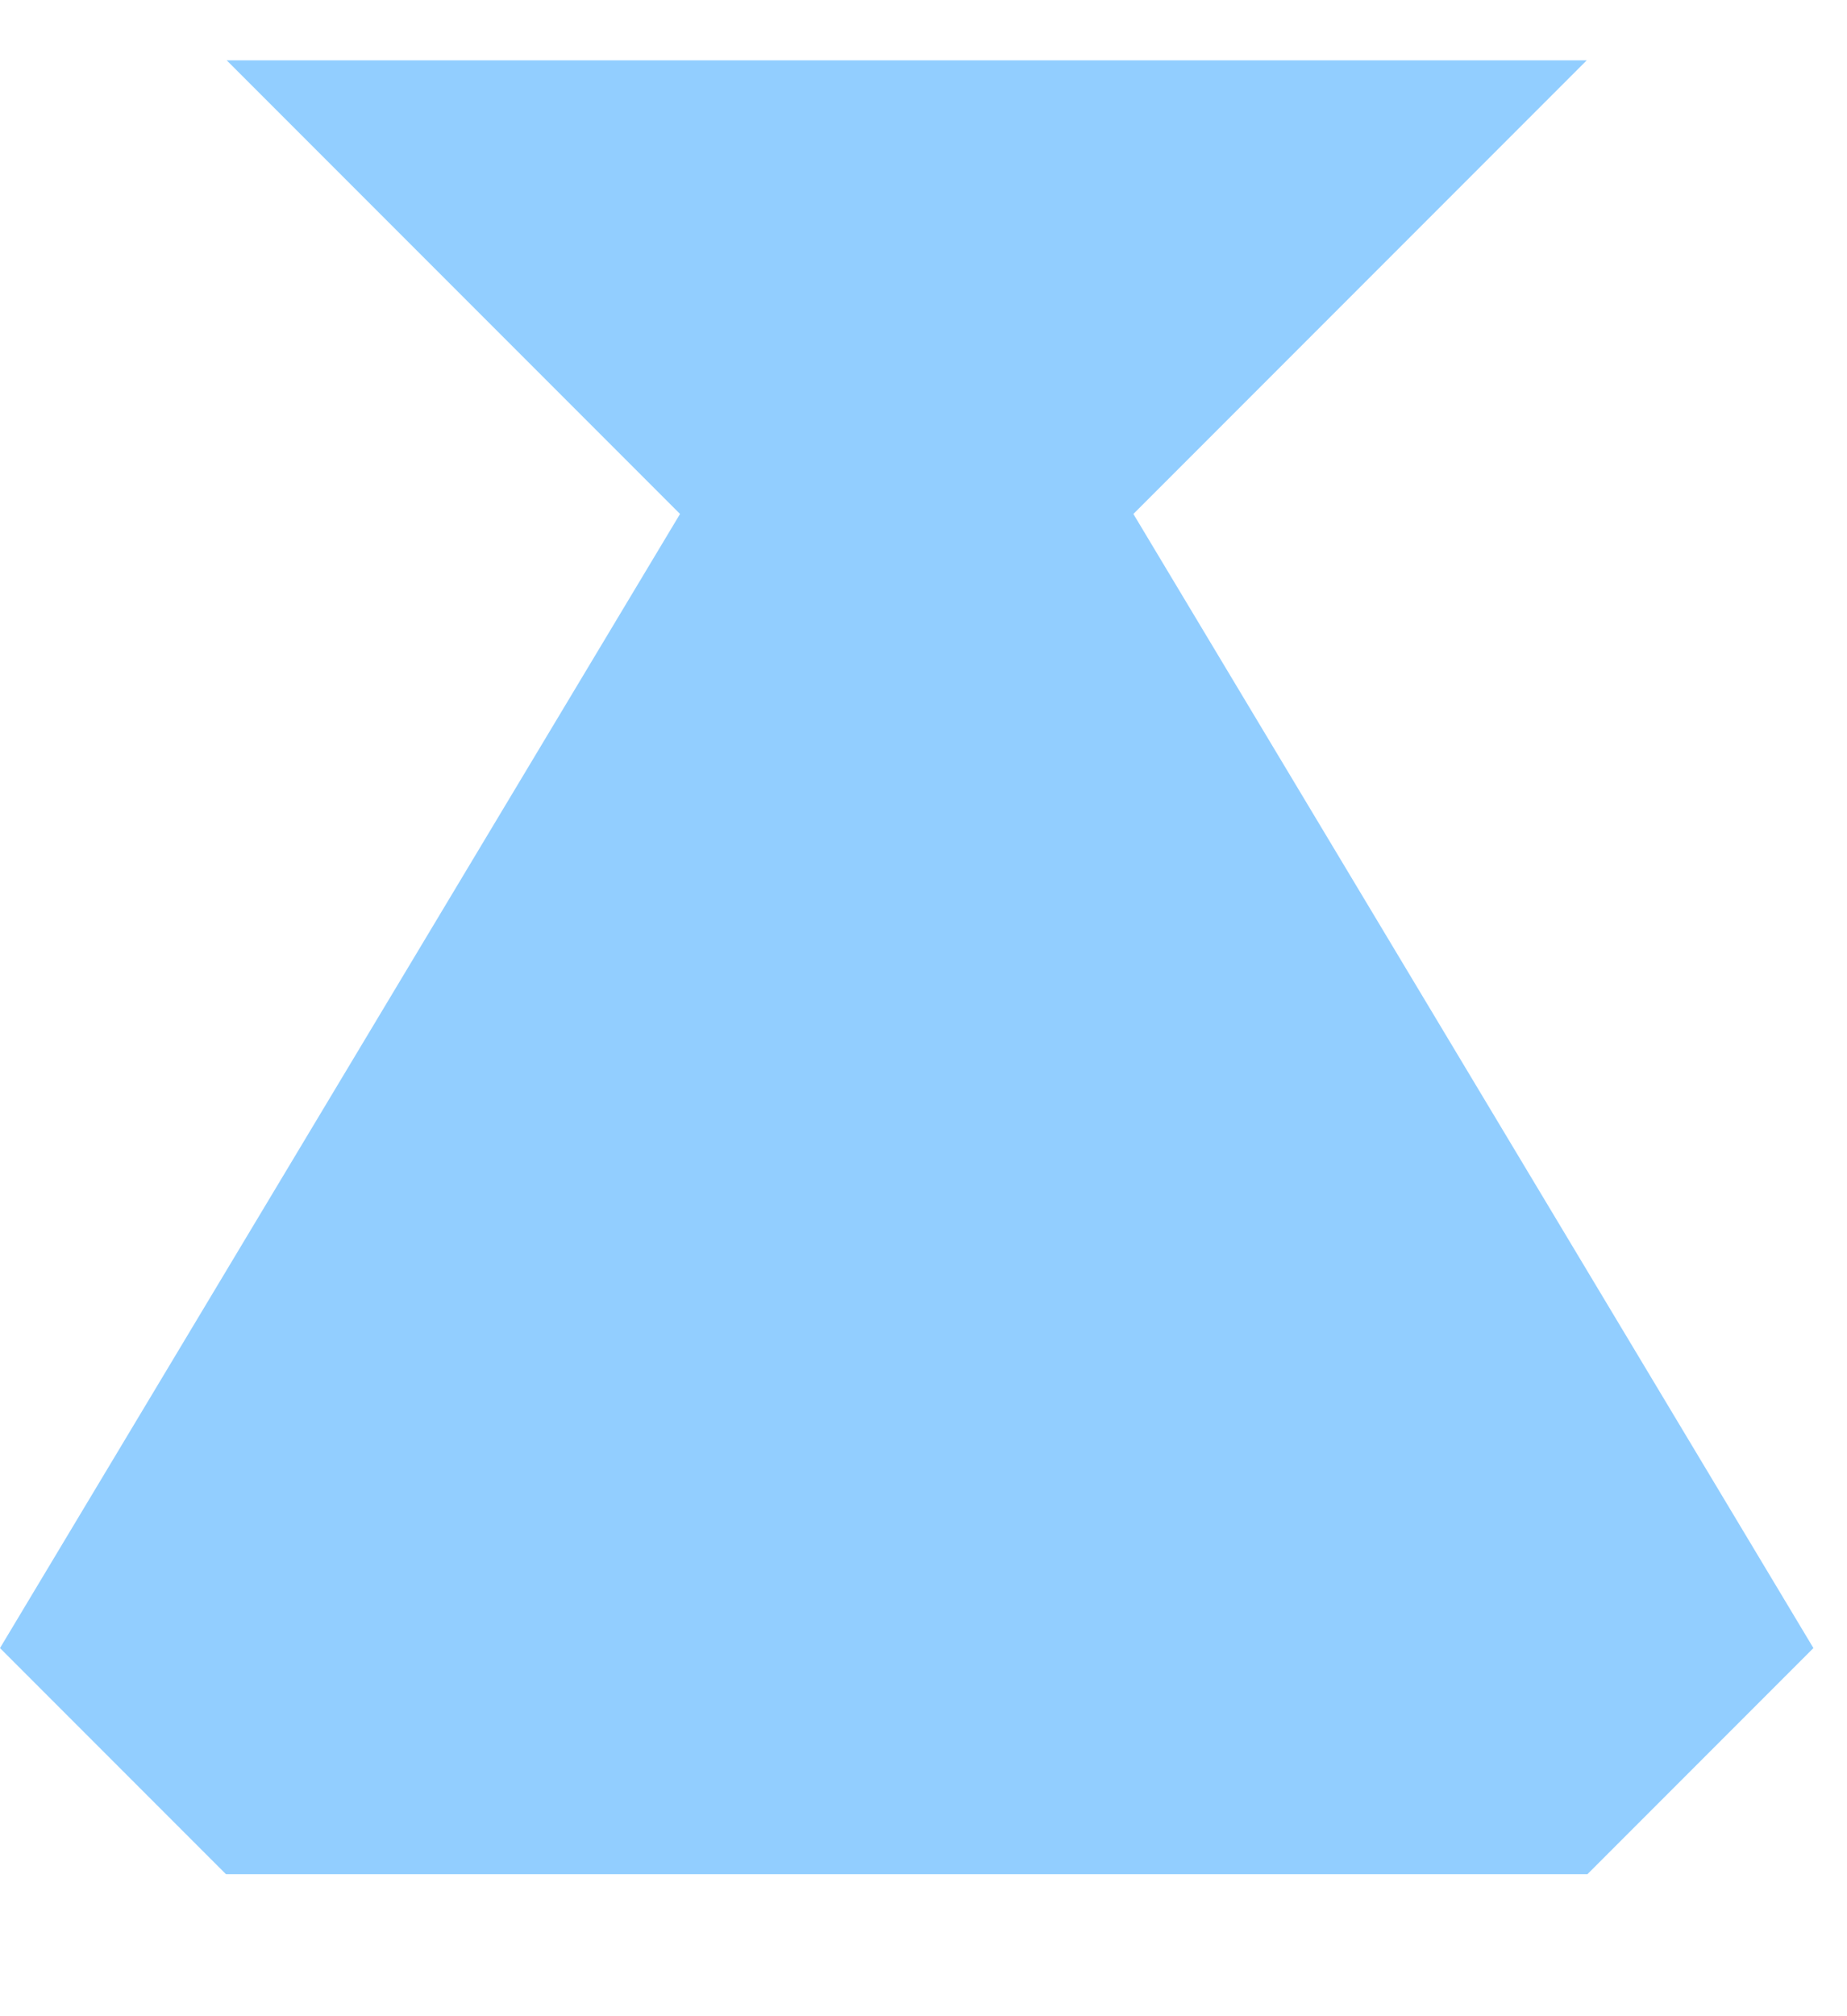 <svg width="11" height="12" viewBox="0 0 11 12" fill="none" xmlns="http://www.w3.org/2000/svg">
<g clip-path="url(#clip0_140_16182)">
<path d="M1.35 11.159L0 9.809L4.05 3.059L1.35 0.359L9.45 0.359L6.75 3.059L10.8 9.809L9.45 11.159" fill="#92CEFF"/>
</g>
<defs>
<clipPath id="clip0_140_16182">
<rect width="10.8" height="10.8" fill="white" transform="translate(0 0.355)"/>
</clipPath>
</defs>
</svg>
